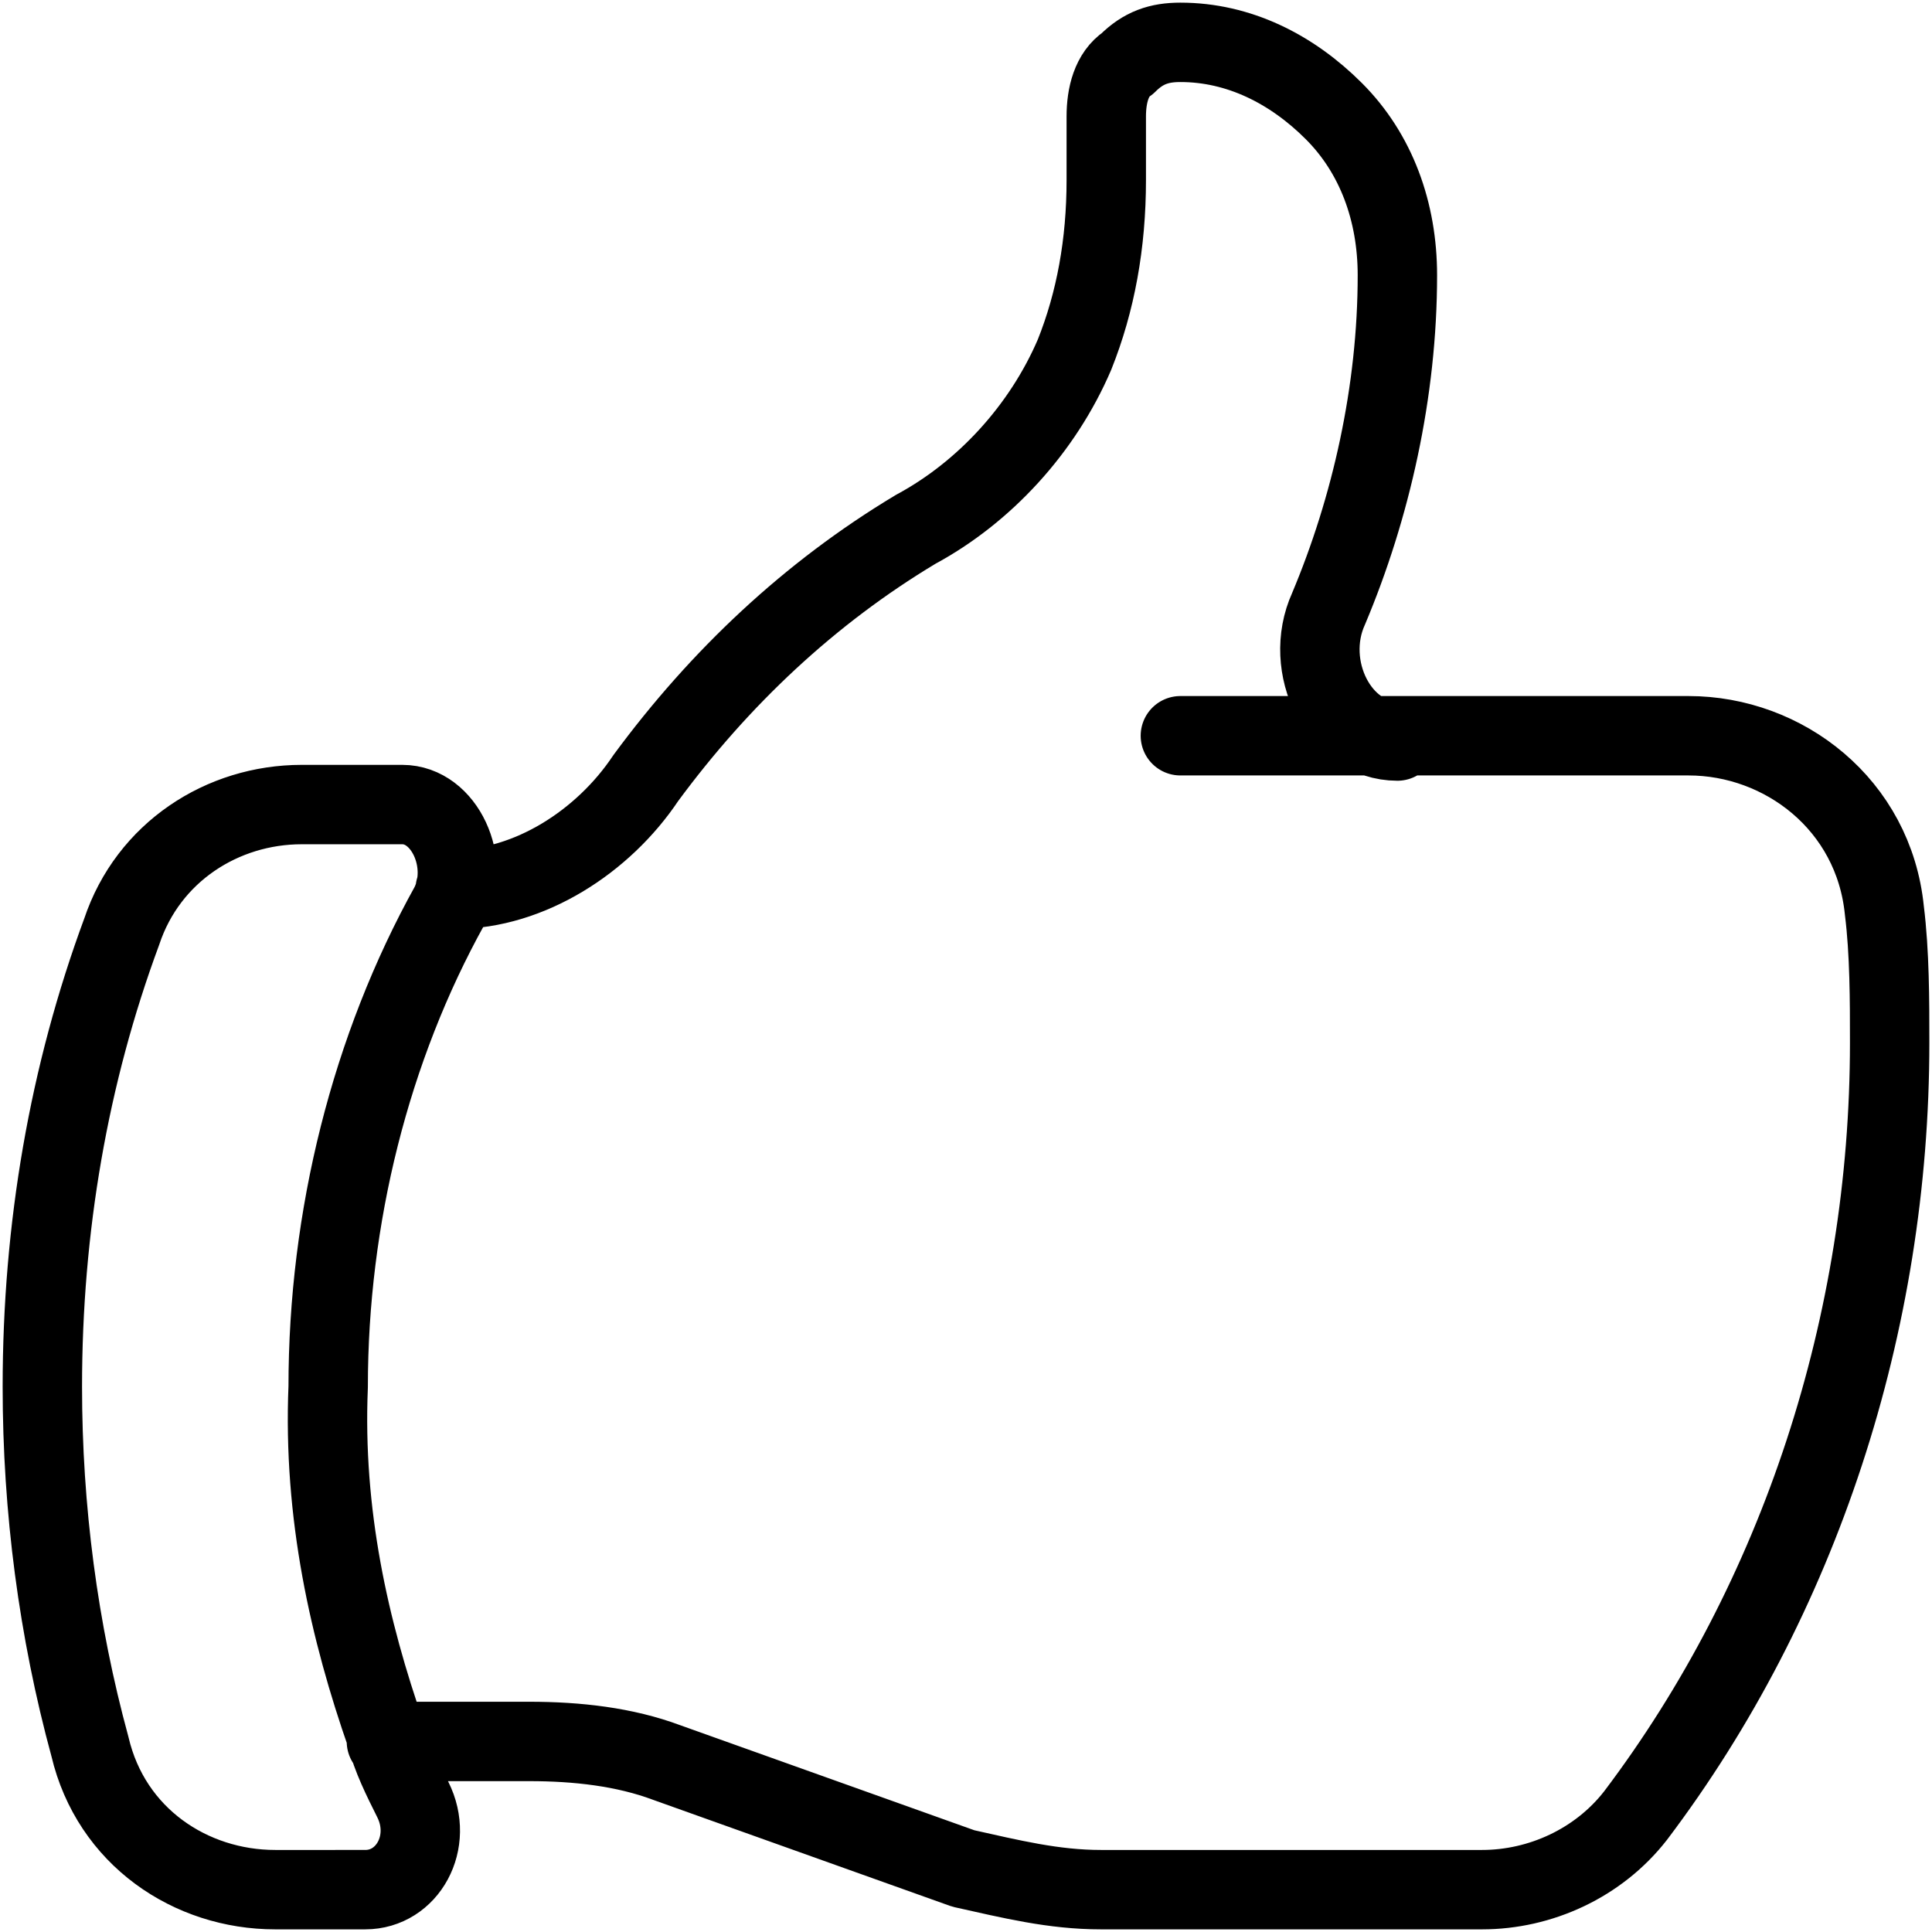 <?xml version="1.0" encoding="utf-8"?>
<!-- Generator: Adobe Illustrator 25.2.1, SVG Export Plug-In . SVG Version: 6.00 Build 0)  -->
<svg version="1.1" id="Layer_1" xmlns="http://www.w3.org/2000/svg" xmlns:xlink="http://www.w3.org/1999/xlink" x="0px" y="0px"
	 viewBox="0 0 36.5 36.5" style="enable-background:new 0 0 36.5 36.5;" xml:space="preserve">
<style type="text/css">
	.st0{fill:none;stroke:#000000;stroke-width:1.5;stroke-linecap:round;stroke-linejoin:round;}
</style>
<path class="st0" d="M8.6,16.8c1.4,0,2.8-0.9,3.6-2.1c1.4-1.9,3.1-3.5,5.1-4.7c1.3-0.7,2.4-1.9,3-3.3c0.4-1,0.6-2.1,0.6-3.3V2.2
	c0-0.4,0.1-0.8,0.4-1c0.3-0.3,0.6-0.4,1-0.4c1.1,0,2.1,0.5,2.9,1.3c0.8,0.8,1.2,1.9,1.2,3.1c0,2.2-0.5,4.4-1.3,6.3
	c-0.5,1.1,0.2,2.5,1.3,2.5 M26.3,13.9h5.6c1.8,0,3.5,1.3,3.7,3.3c0.1,0.8,0.1,1.7,0.1,2.5c0,5.3-1.7,10.5-4.8,14.6
	c-0.7,0.9-1.8,1.4-2.9,1.4h-7.2c-0.9,0-1.7-0.2-2.6-0.4l-5.6-2c-0.8-0.3-1.7-0.4-2.6-0.4H7.3 M26.3,13.9h-4 M7.3,32.8
	c0.1,0.4,0.3,0.8,0.5,1.2c0.4,0.8-0.1,1.7-0.9,1.7H5.2c-1.6,0-3.1-1-3.5-2.7c-0.6-2.2-0.9-4.5-0.9-6.8c0-3,0.5-5.9,1.5-8.6
	c0.5-1.5,1.9-2.4,3.4-2.4h1.9c0.8,0,1.3,1.1,0.9,1.9c-1.5,2.7-2.3,5.9-2.3,9.1C6.1,28.6,6.6,30.8,7.3,32.8L7.3,32.8z"/>
</svg>

